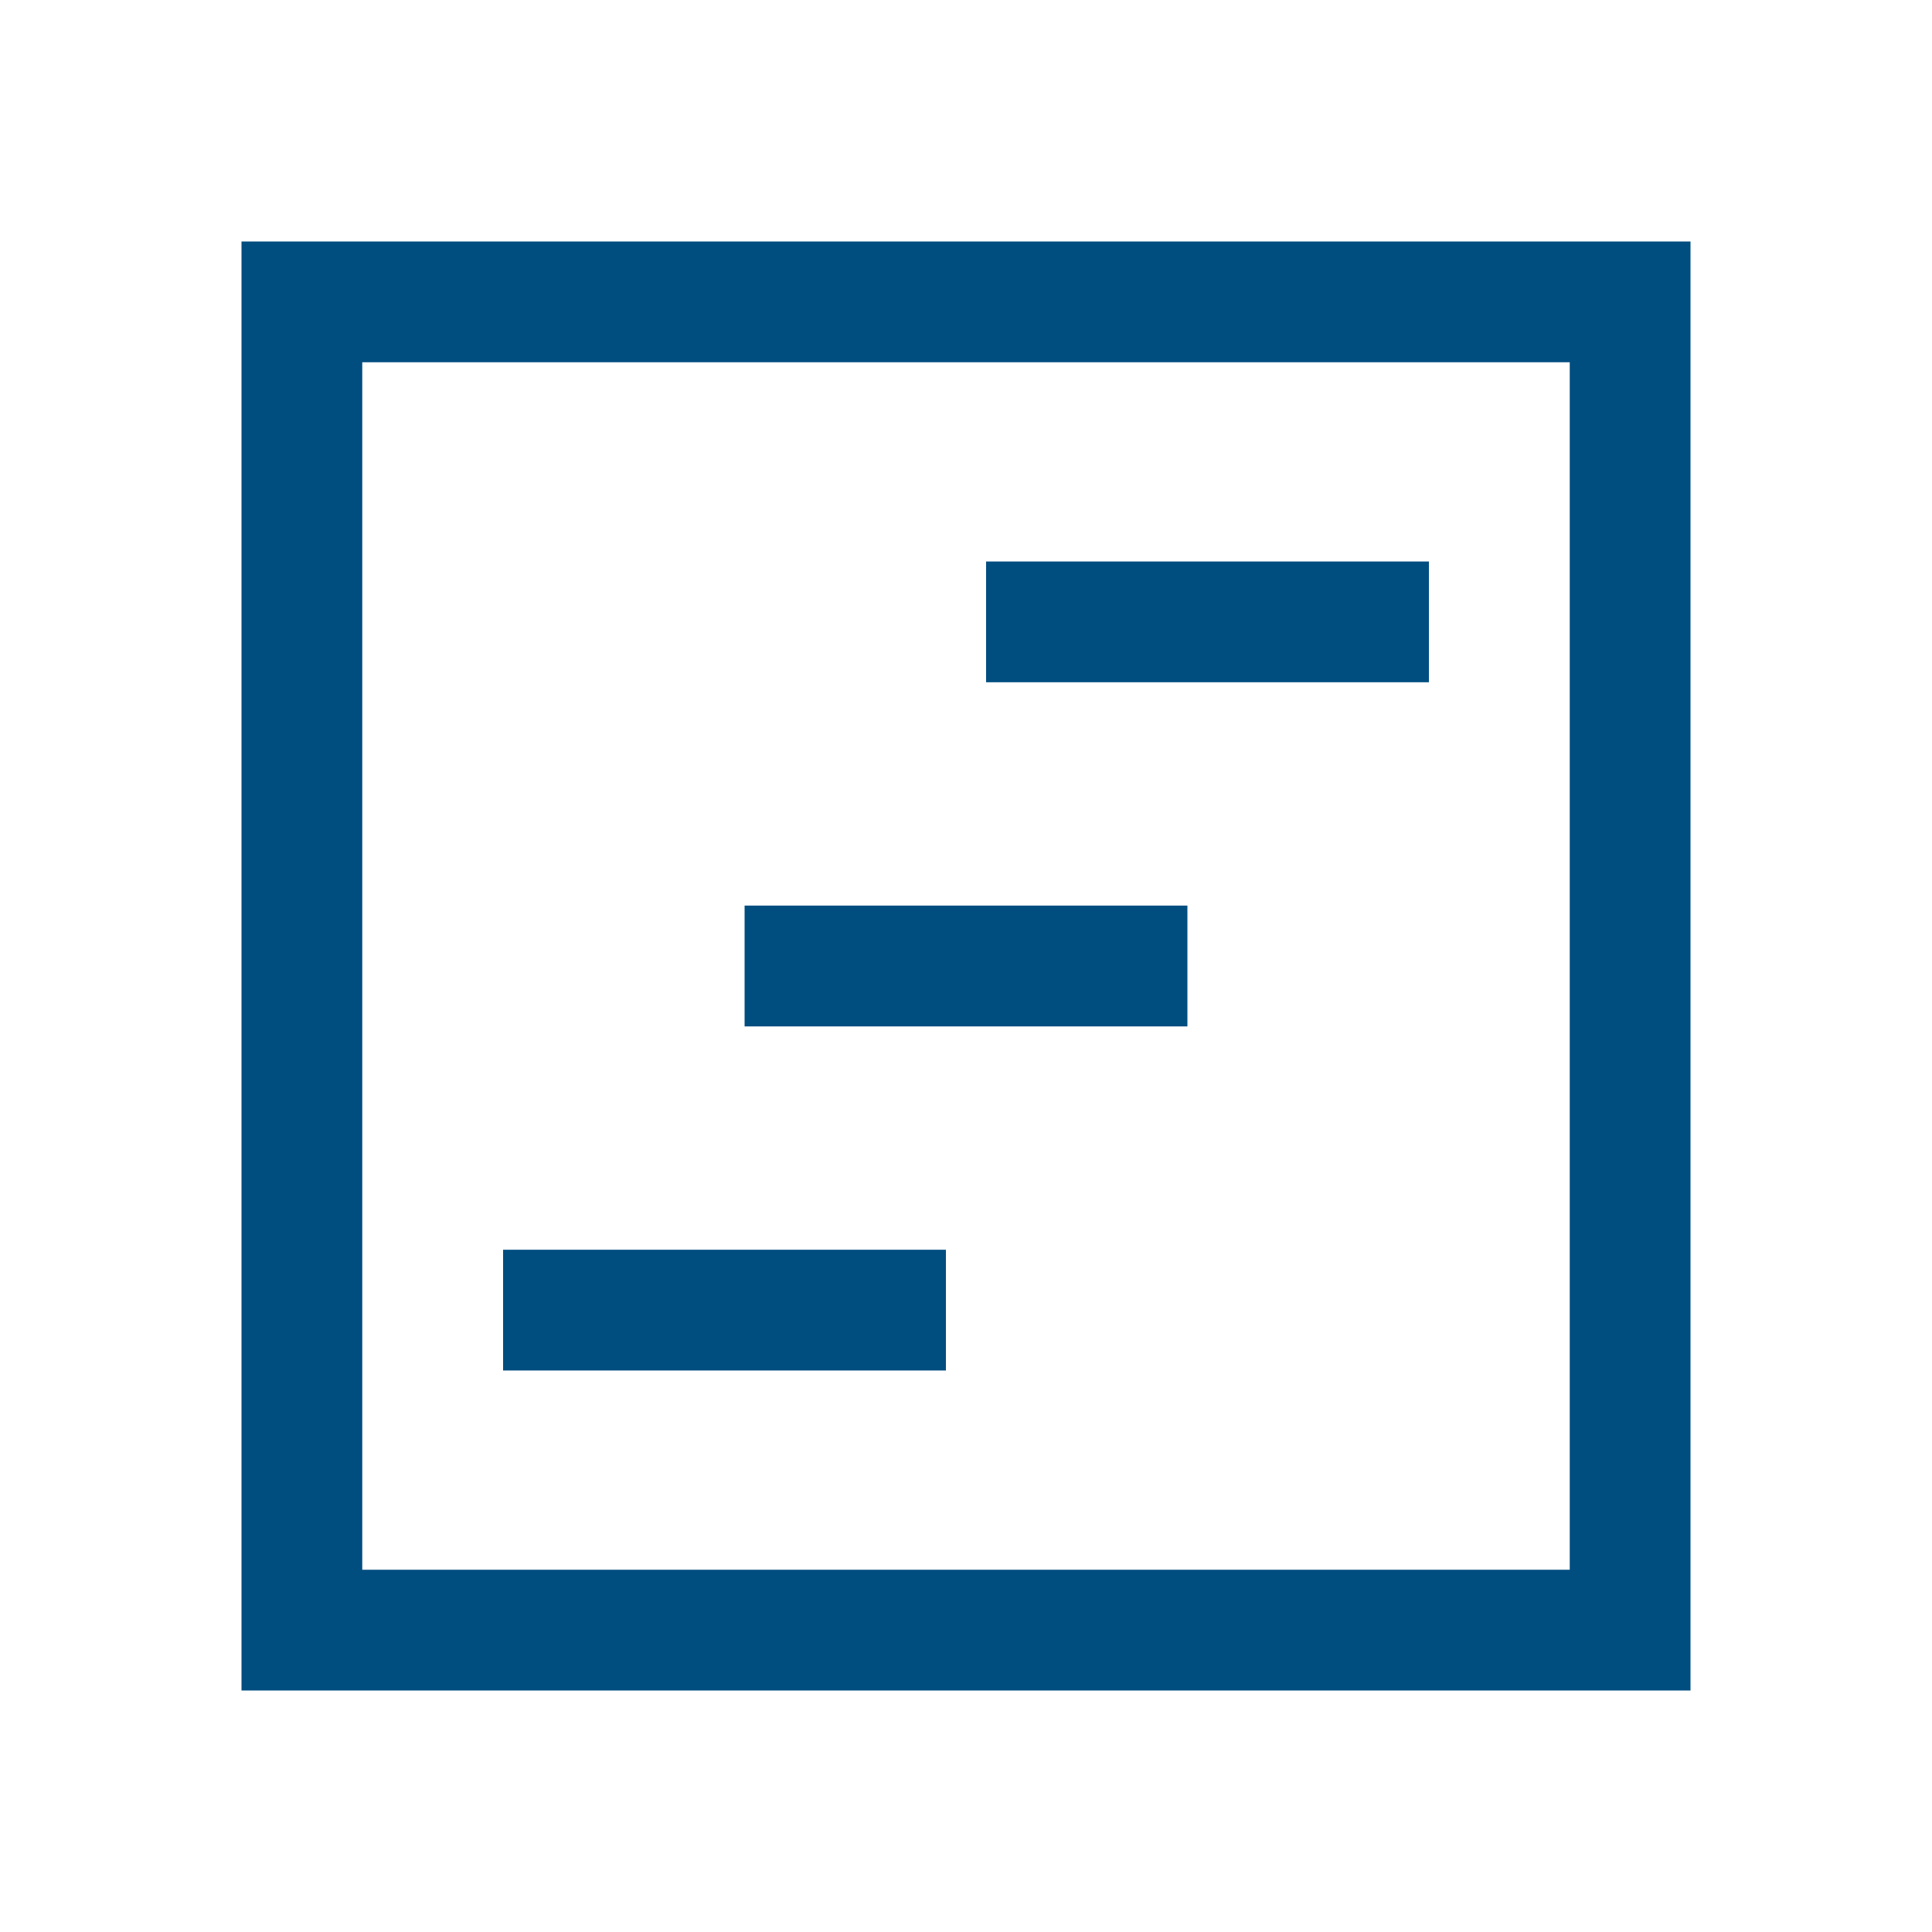 <?xml version="1.0" encoding="UTF-8"?>
<svg xmlns="http://www.w3.org/2000/svg" width="30" height="30" viewBox="0 0 30 30" fill="none">
  <path d="M7.812 21.281H14.688V19.406H7.812V21.281ZM15.312 10.594H22.188V8.719H15.312V10.594ZM11.562 15.938H18.438V14.062H11.562V15.938ZM3.75 26.25V3.75H26.25V26.25H3.75ZM5.625 24.375H24.375V5.625H5.625V24.375Z" fill="#004D80"></path>
</svg>
